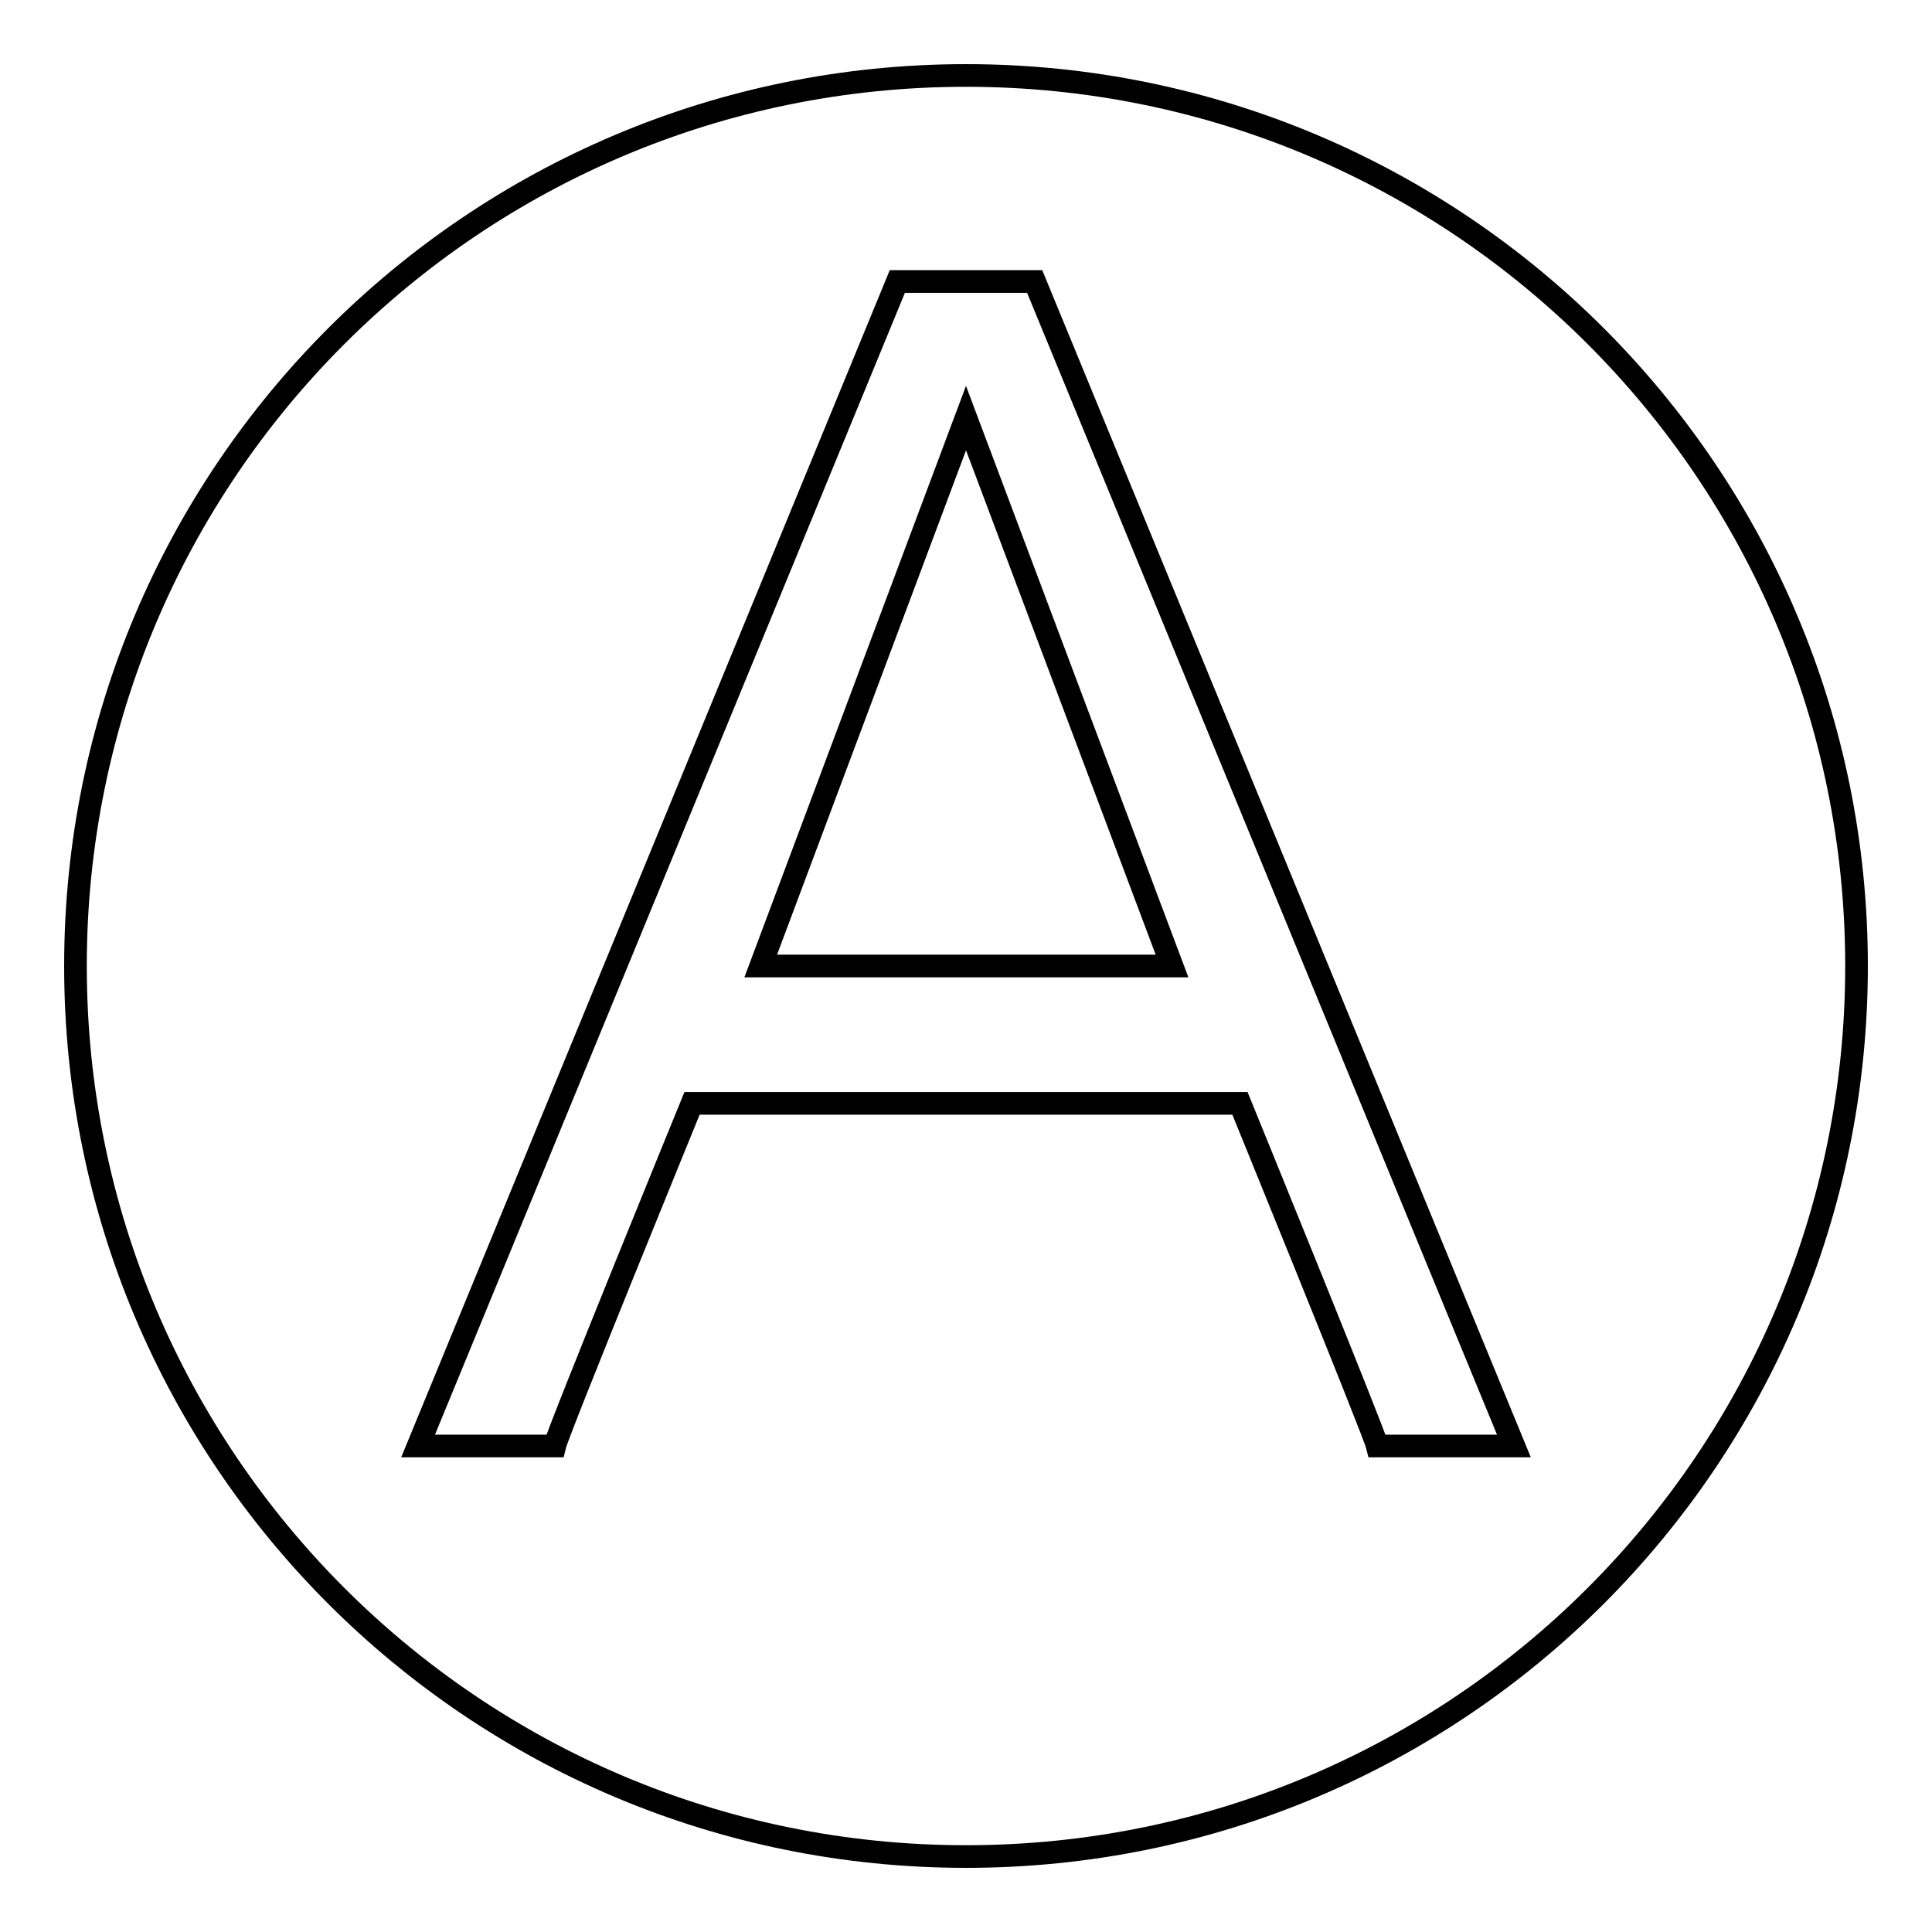 <?xml version="1.0" encoding="utf-8"?>
<!-- Svg Vector Icons : http://www.onlinewebfonts.com/icon -->
<!DOCTYPE svg PUBLIC "-//W3C//DTD SVG 1.1//EN" "http://www.w3.org/Graphics/SVG/1.1/DTD/svg11.dtd">
<svg version="1.1" xmlns="http://www.w3.org/2000/svg" xmlns:xlink="http://www.w3.org/1999/xlink" x="0px" y="0px" viewBox="0 0 256 256" enable-background="new 0 0 256 256" xml:space="preserve">
<g><g><path stroke-width="3" fill-opacity="0" stroke="#000000"  d="M128,10C62.8,10,10,62.8,10,128c0,65.2,52.8,118,118,118c65.2,0,118-52.8,118-118C246,62.8,193.2,10,128,10z M182.5,191.6c-0.5-2-18.2-45.4-18.2-45.4H91.7c0,0-17.7,43.3-18.2,45.4H55.4l63.5-154.3h18.2l63.5,154.3H182.5z"/><path stroke-width="3" fill-opacity="0" stroke="#000000"  d="M100.8,128h54.5L128,55.4L100.8,128z"/></g></g>
</svg>